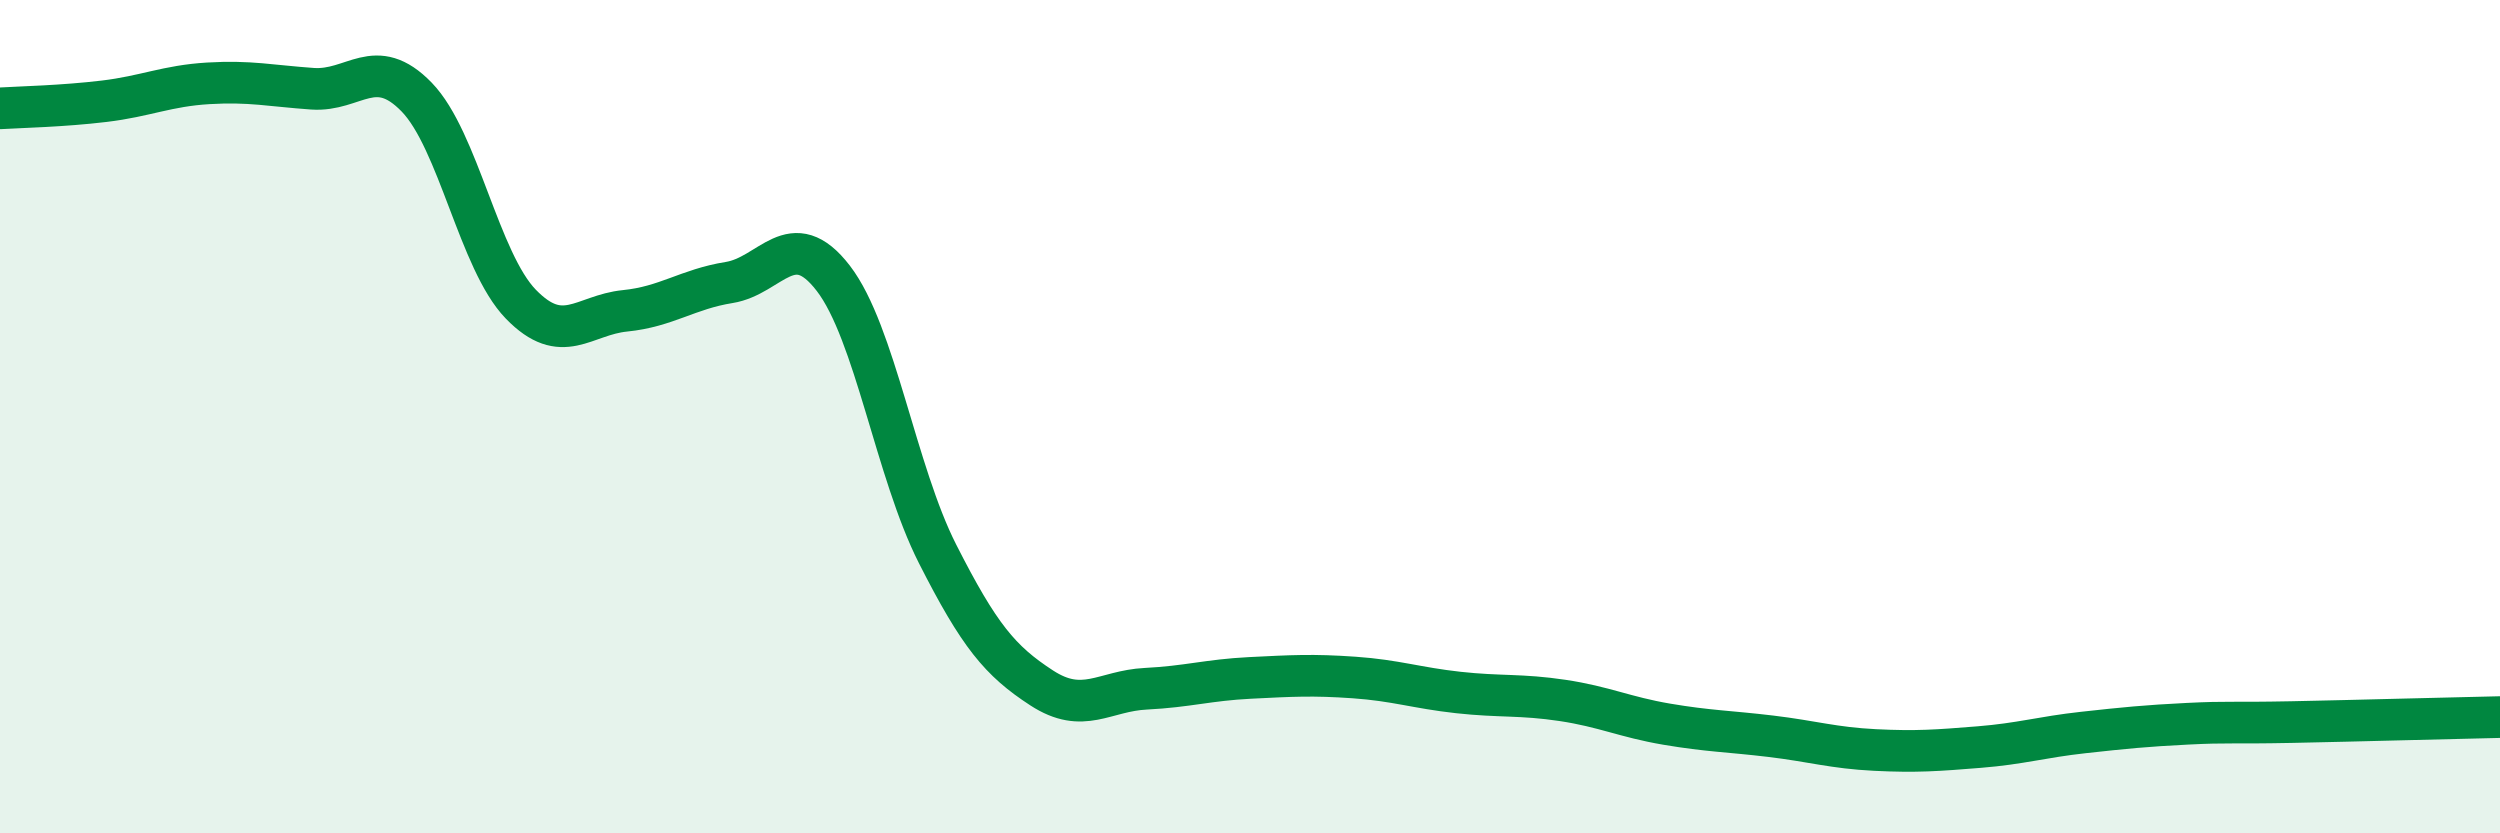 
    <svg width="60" height="20" viewBox="0 0 60 20" xmlns="http://www.w3.org/2000/svg">
      <path
        d="M 0,2.6 C 0.5,2.57 1.5,2.55 2.5,2.43 C 3.5,2.31 4,2.06 5,2 C 6,1.94 6.5,2.06 7.5,2.13 C 8.5,2.2 9,1.3 10,2.33 C 11,3.36 11.5,6.27 12.5,7.3 C 13.5,8.33 14,7.56 15,7.46 C 16,7.36 16.5,6.94 17.5,6.78 C 18.5,6.62 19,5.38 20,6.68 C 21,7.98 21.5,11.32 22.5,13.29 C 23.5,15.26 24,15.86 25,16.51 C 26,17.16 26.5,16.58 27.5,16.53 C 28.5,16.48 29,16.32 30,16.27 C 31,16.22 31.5,16.19 32.5,16.26 C 33.5,16.33 34,16.51 35,16.62 C 36,16.73 36.5,16.66 37.5,16.81 C 38.5,16.96 39,17.21 40,17.38 C 41,17.55 41.5,17.55 42.5,17.67 C 43.5,17.79 44,17.95 45,18 C 46,18.05 46.5,18.01 47.5,17.93 C 48.5,17.85 49,17.69 50,17.58 C 51,17.47 51.5,17.42 52.5,17.37 C 53.5,17.32 53.5,17.36 55,17.33 C 56.5,17.3 59,17.23 60,17.21L60 20L0 20Z"
        fill="#008740"
        opacity="0.1"
        stroke-linecap="round"
        stroke-linejoin="round"
      />
      <path
        d="M 0,2.6 C 0.5,2.57 1.5,2.55 2.5,2.43 C 3.5,2.31 4,2.06 5,2 C 6,1.94 6.5,2.06 7.5,2.13 C 8.5,2.2 9,1.3 10,2.33 C 11,3.36 11.5,6.27 12.5,7.3 C 13.5,8.33 14,7.56 15,7.46 C 16,7.36 16.5,6.94 17.5,6.78 C 18.5,6.62 19,5.38 20,6.68 C 21,7.98 21.5,11.32 22.5,13.29 C 23.5,15.26 24,15.86 25,16.51 C 26,17.16 26.5,16.58 27.5,16.53 C 28.5,16.48 29,16.32 30,16.27 C 31,16.22 31.5,16.19 32.5,16.26 C 33.5,16.33 34,16.51 35,16.62 C 36,16.73 36.5,16.66 37.5,16.81 C 38.5,16.96 39,17.21 40,17.38 C 41,17.55 41.5,17.55 42.5,17.67 C 43.5,17.79 44,17.95 45,18 C 46,18.05 46.5,18.01 47.5,17.93 C 48.5,17.85 49,17.69 50,17.58 C 51,17.47 51.5,17.42 52.5,17.37 C 53.5,17.32 53.5,17.36 55,17.33 C 56.5,17.3 59,17.23 60,17.21"
        stroke="#008740"
        stroke-width="1"
        fill="none"
        stroke-linecap="round"
        stroke-linejoin="round"
      />
    </svg>
  